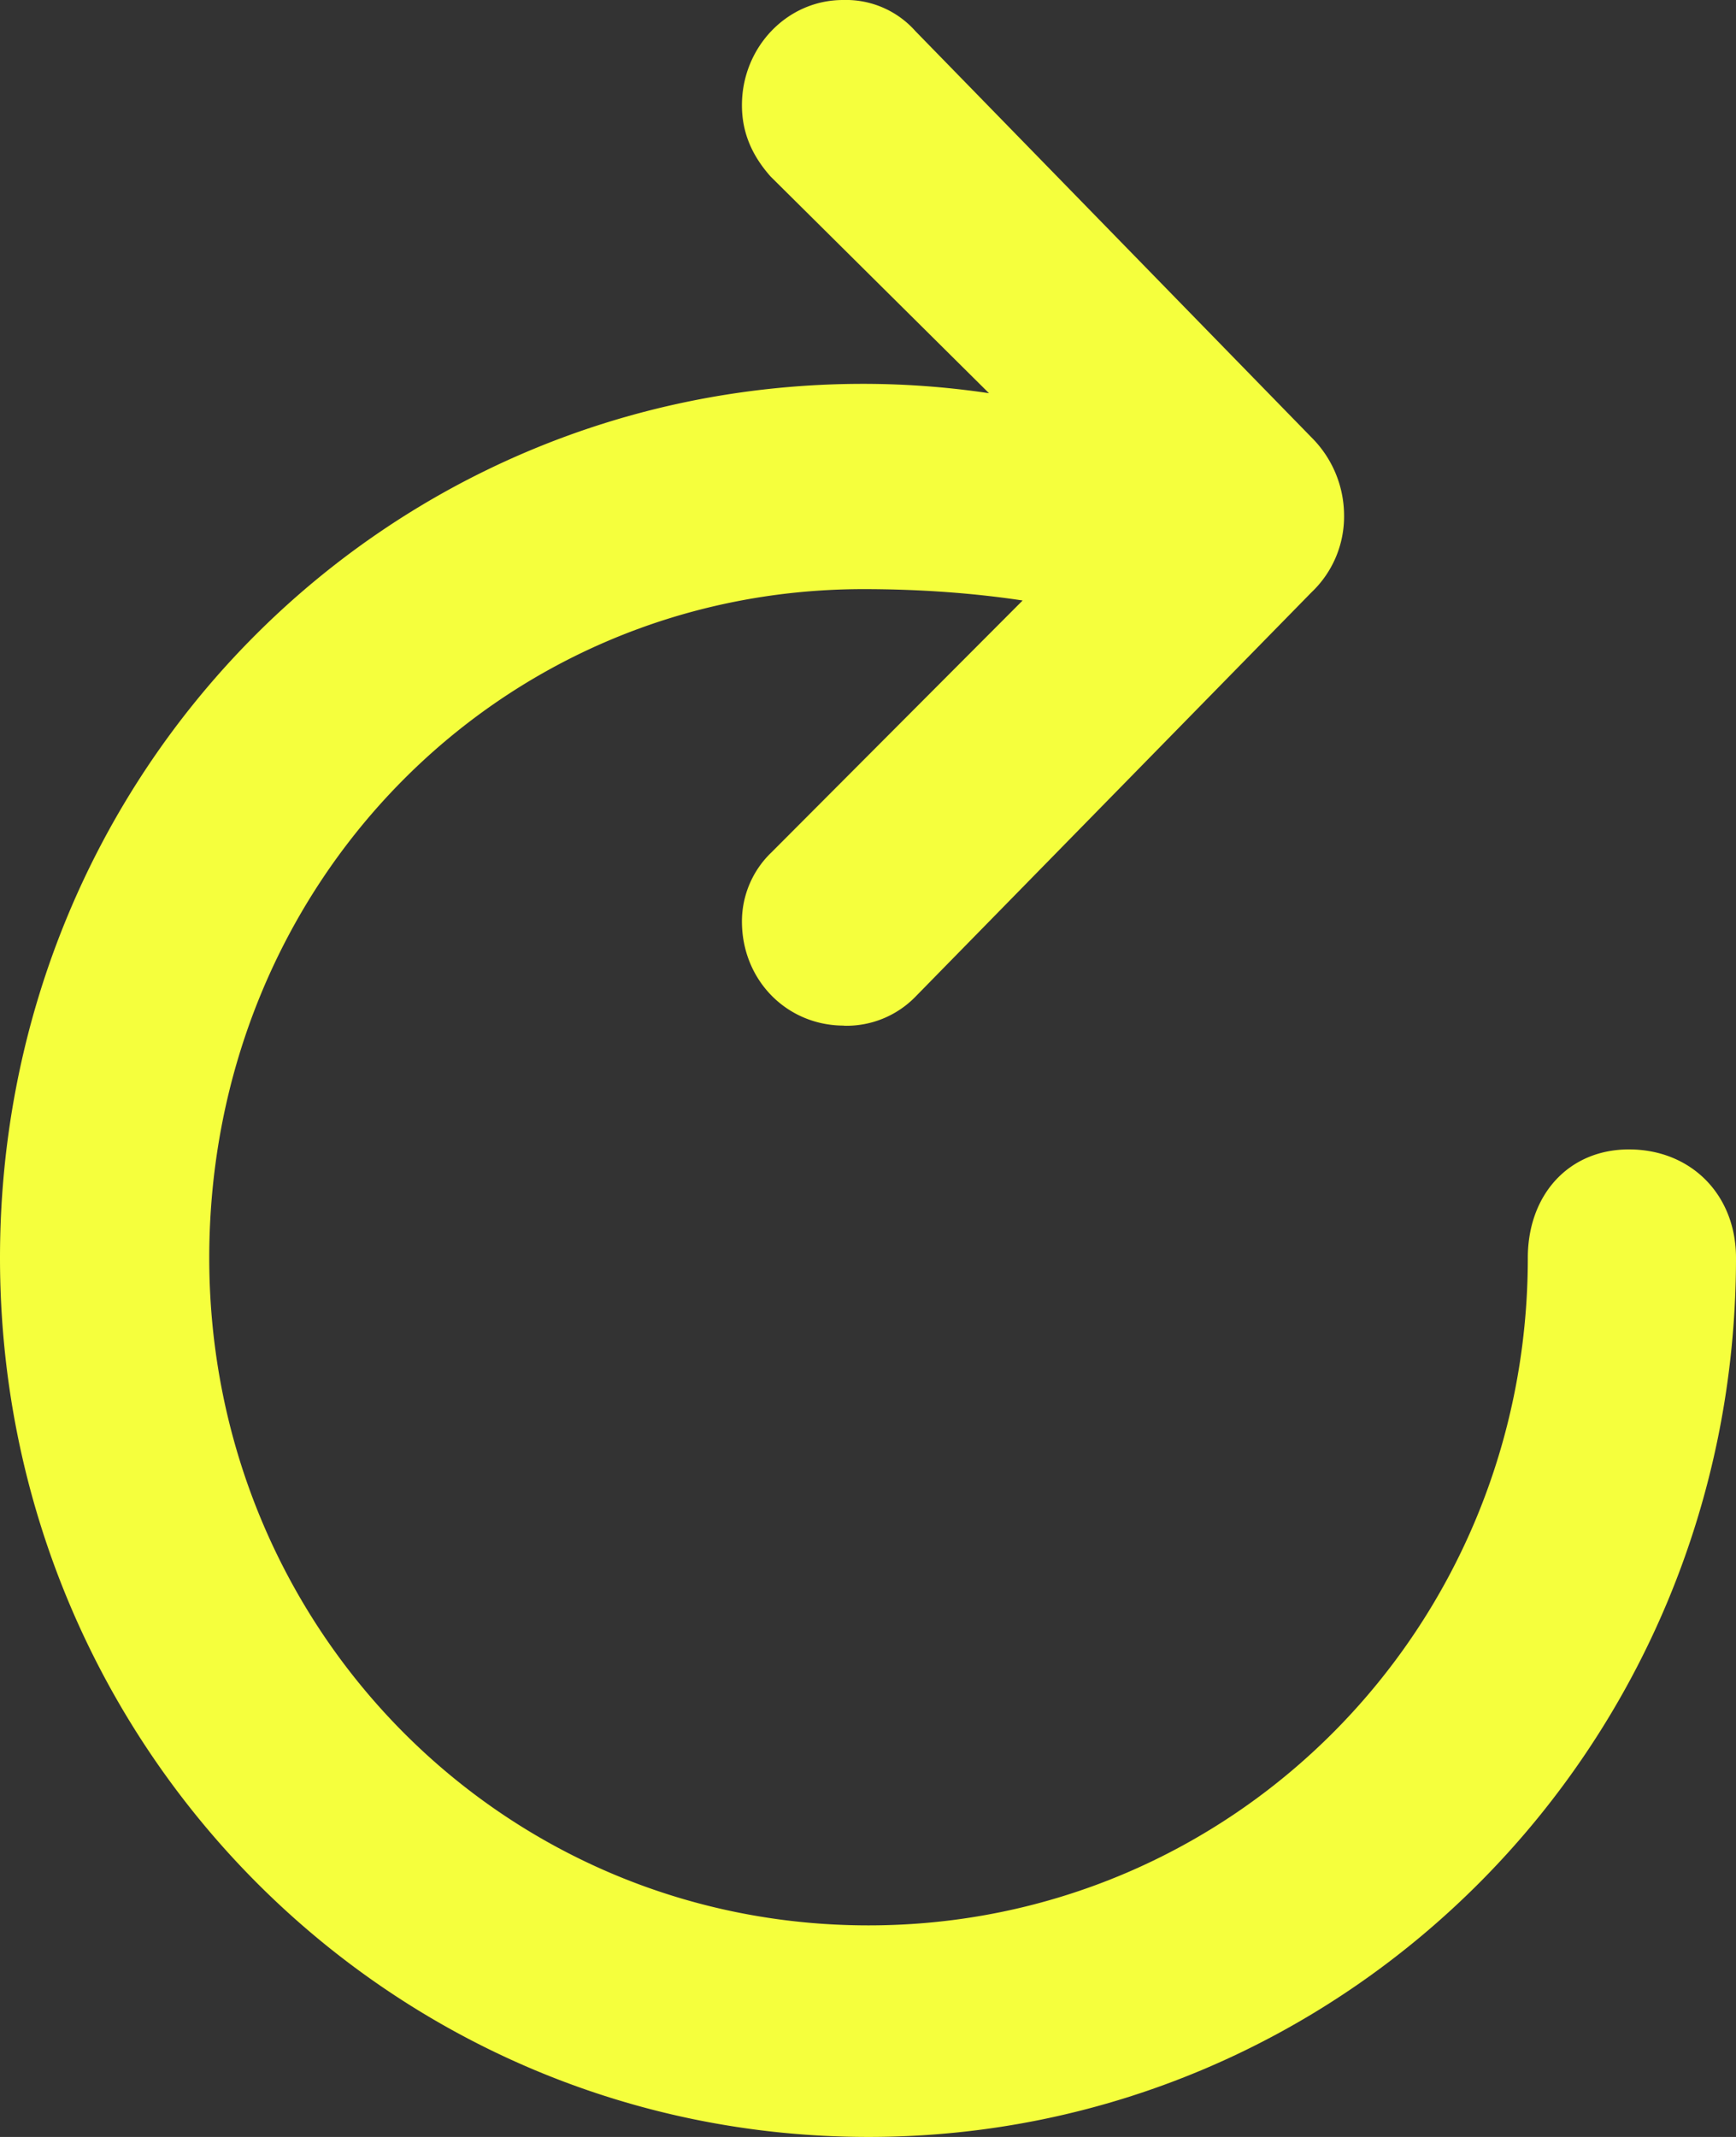 <svg xmlns="http://www.w3.org/2000/svg" width="13" height="16"><rect width="100%" height="100%" fill="#333333" stroke="none"/><path fill="#F5FF3D" fill-rule="nonzero" d="M6.32 7.68a.721.721 0 0 0 .535-.217l2.966-3.028a.782.782 0 0 0 .244-.58.826.826 0 0 0-.244-.58L6.855.233A.695.695 0 0 0 6.313 0c-.42 0-.757.355-.757.788 0 .216.084.386.214.533l1.636 1.623a6.415 6.415 0 0 0-.94-.07C2.874 2.874 0 5.779 0 9.418 0 13.064 2.904 16 6.504 16 10.096 16 13 13.064 13 9.418c0-.472-.336-.812-.802-.812-.451 0-.757.34-.757.812 0 2.773-2.201 4.998-4.937 4.998-2.744 0-4.937-2.225-4.937-4.998 0-2.797 2.17-5.007 4.899-5.007.435 0 .833.031 1.192.085l-1.88 1.885a.716.716 0 0 0-.222.518c0 .44.336.78.764.78Z"/></svg>
